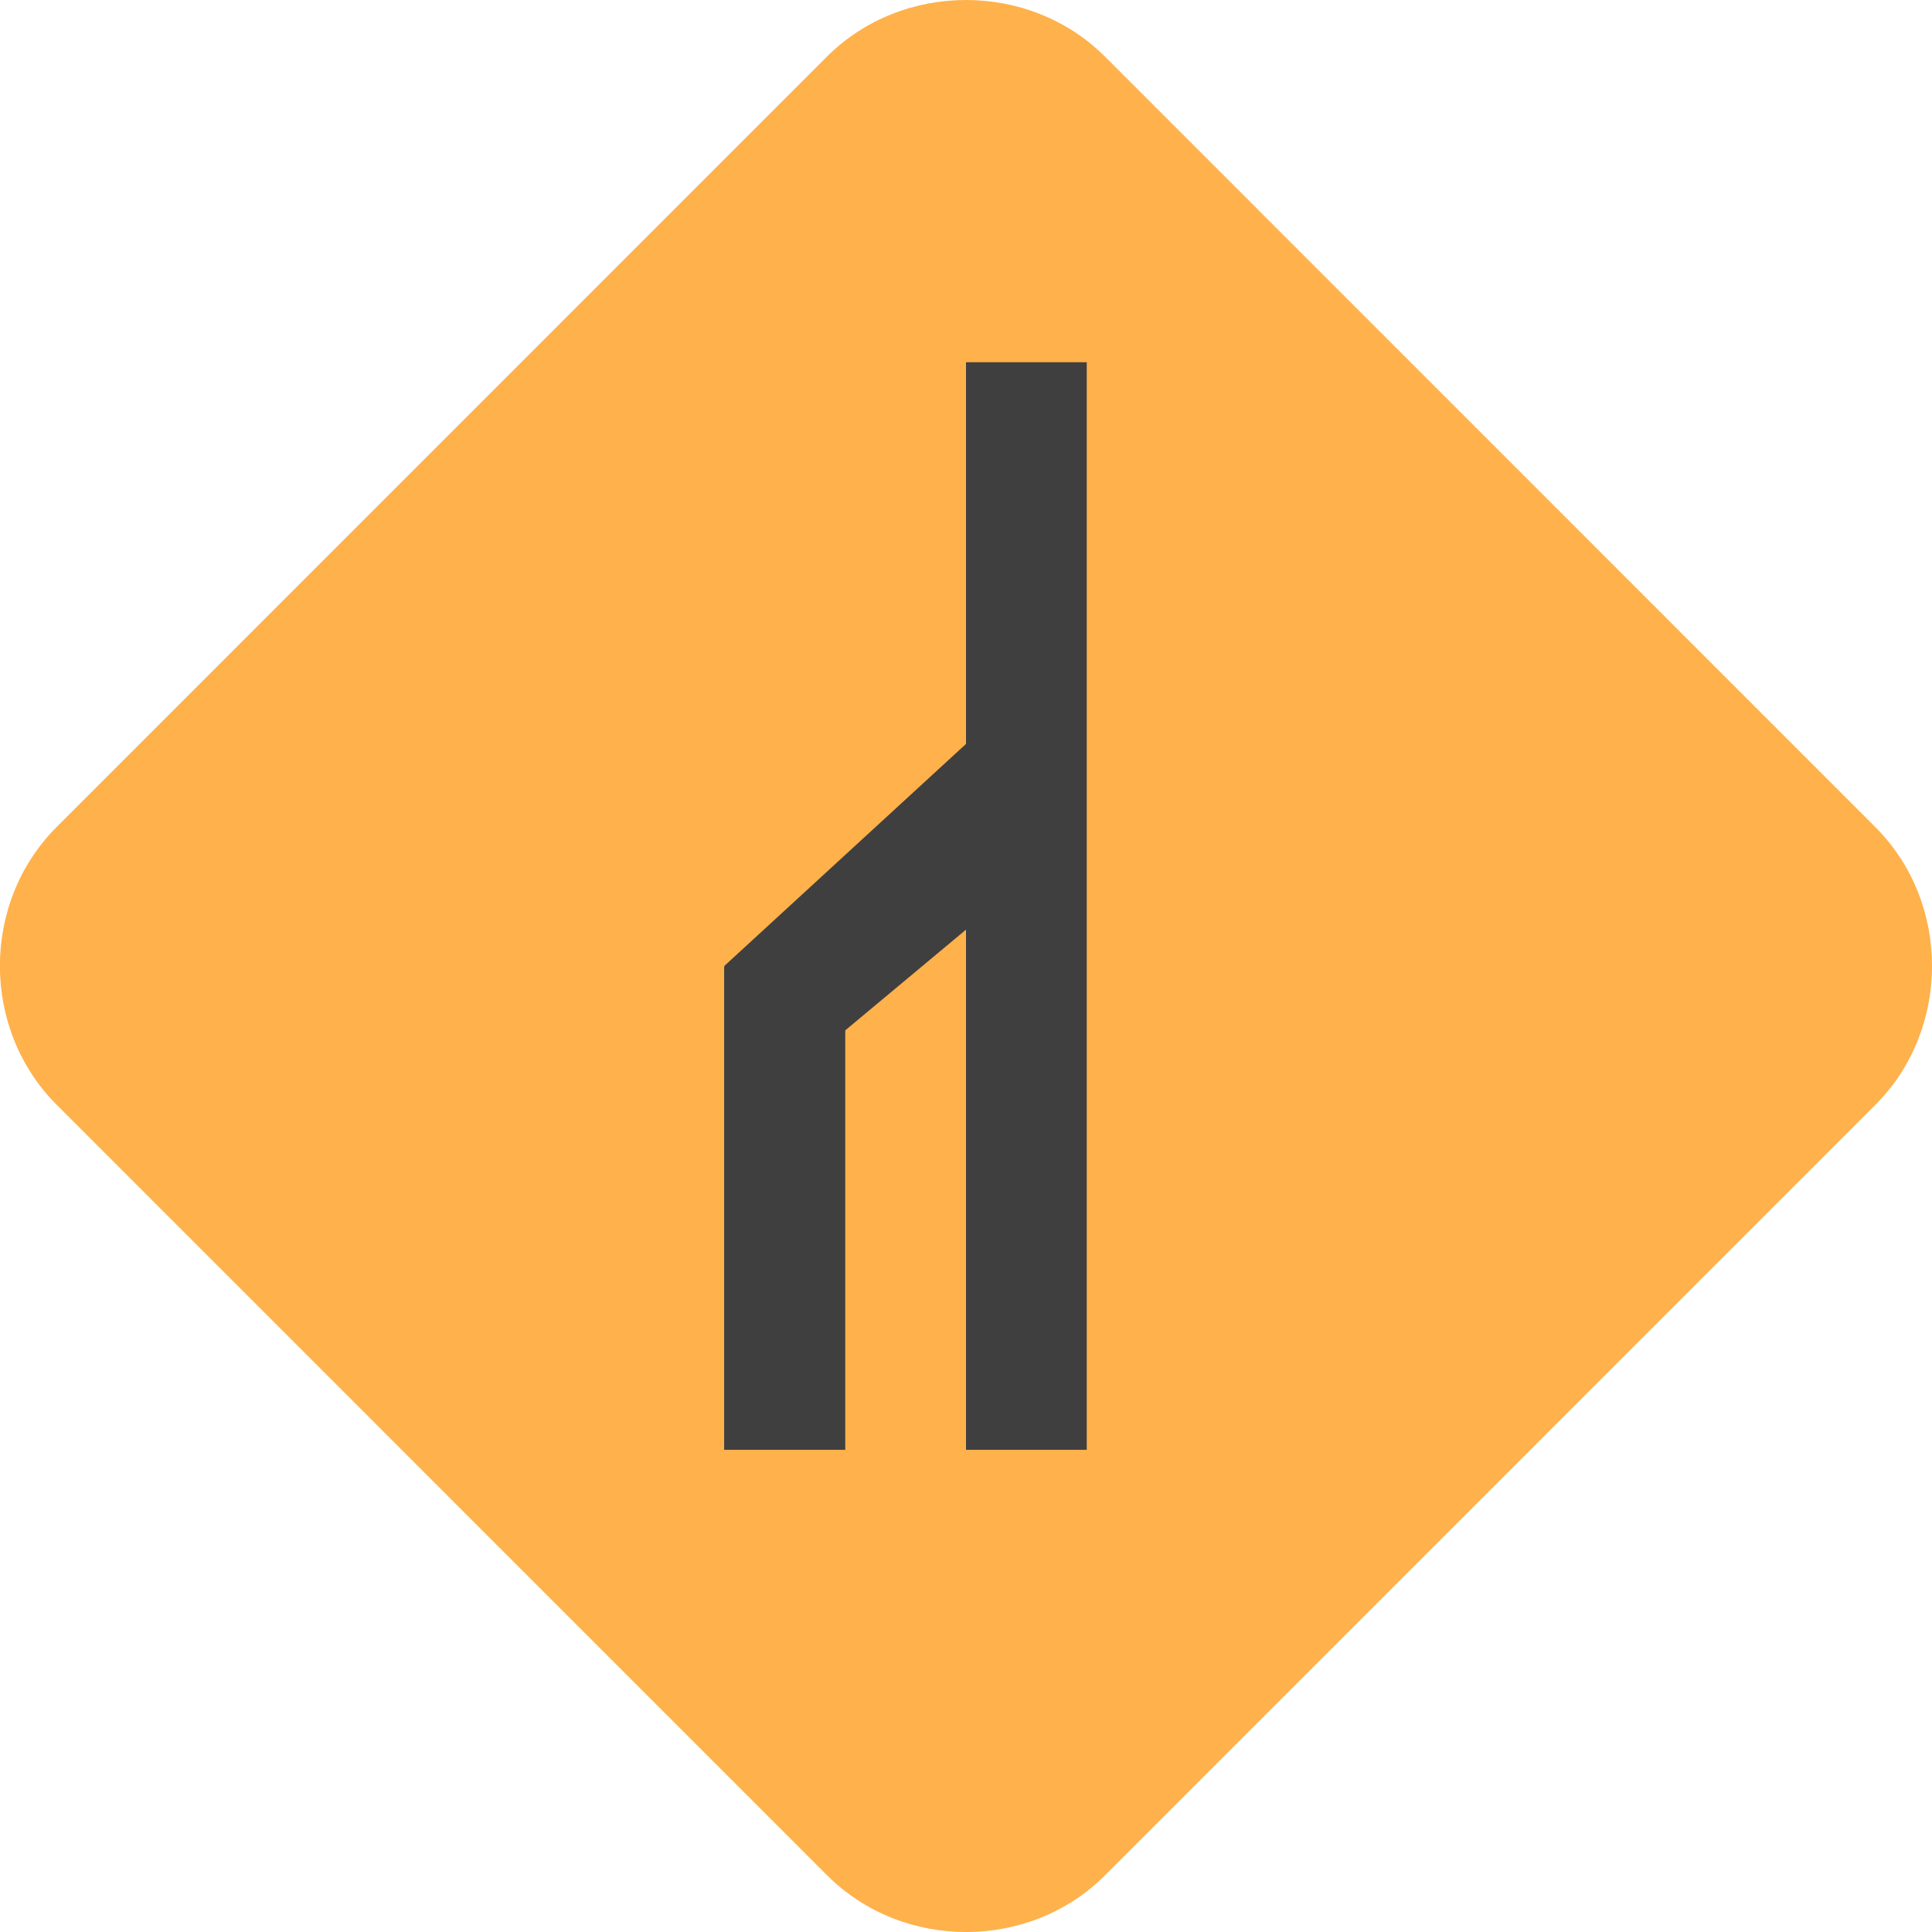 <svg xmlns="http://www.w3.org/2000/svg" width="16" height="16" version="1">
 <path style="fill:#ffb14b" d="m 8,7.2532511e-6 c -0.419,0 -0.838,0.156 -1.152,0.469 L 0.469,6.849 c -0.627,0.627 -0.626,1.675 9.143e-4,2.301 L 6.849,15.53 c 0.627,0.627 1.676,0.627 2.302,9.15e-4 L 15.53,9.151 c 0.627,-0.627 0.627,-1.676 0,-2.302 L 9.151,0.469 C 8.838,0.156 8.419,7.2532511e-6 8,7.2532511e-6 Z"/>
 <path style="fill:#3f3f3f" d="M 8,3 V 6.161 l -2.003,1.84 0.006,0.006 H 5.997 V 12.007 H 7 V 8.533 L 8,7.699 V 12.007 H 9 V 3 Z"/>
</svg>
